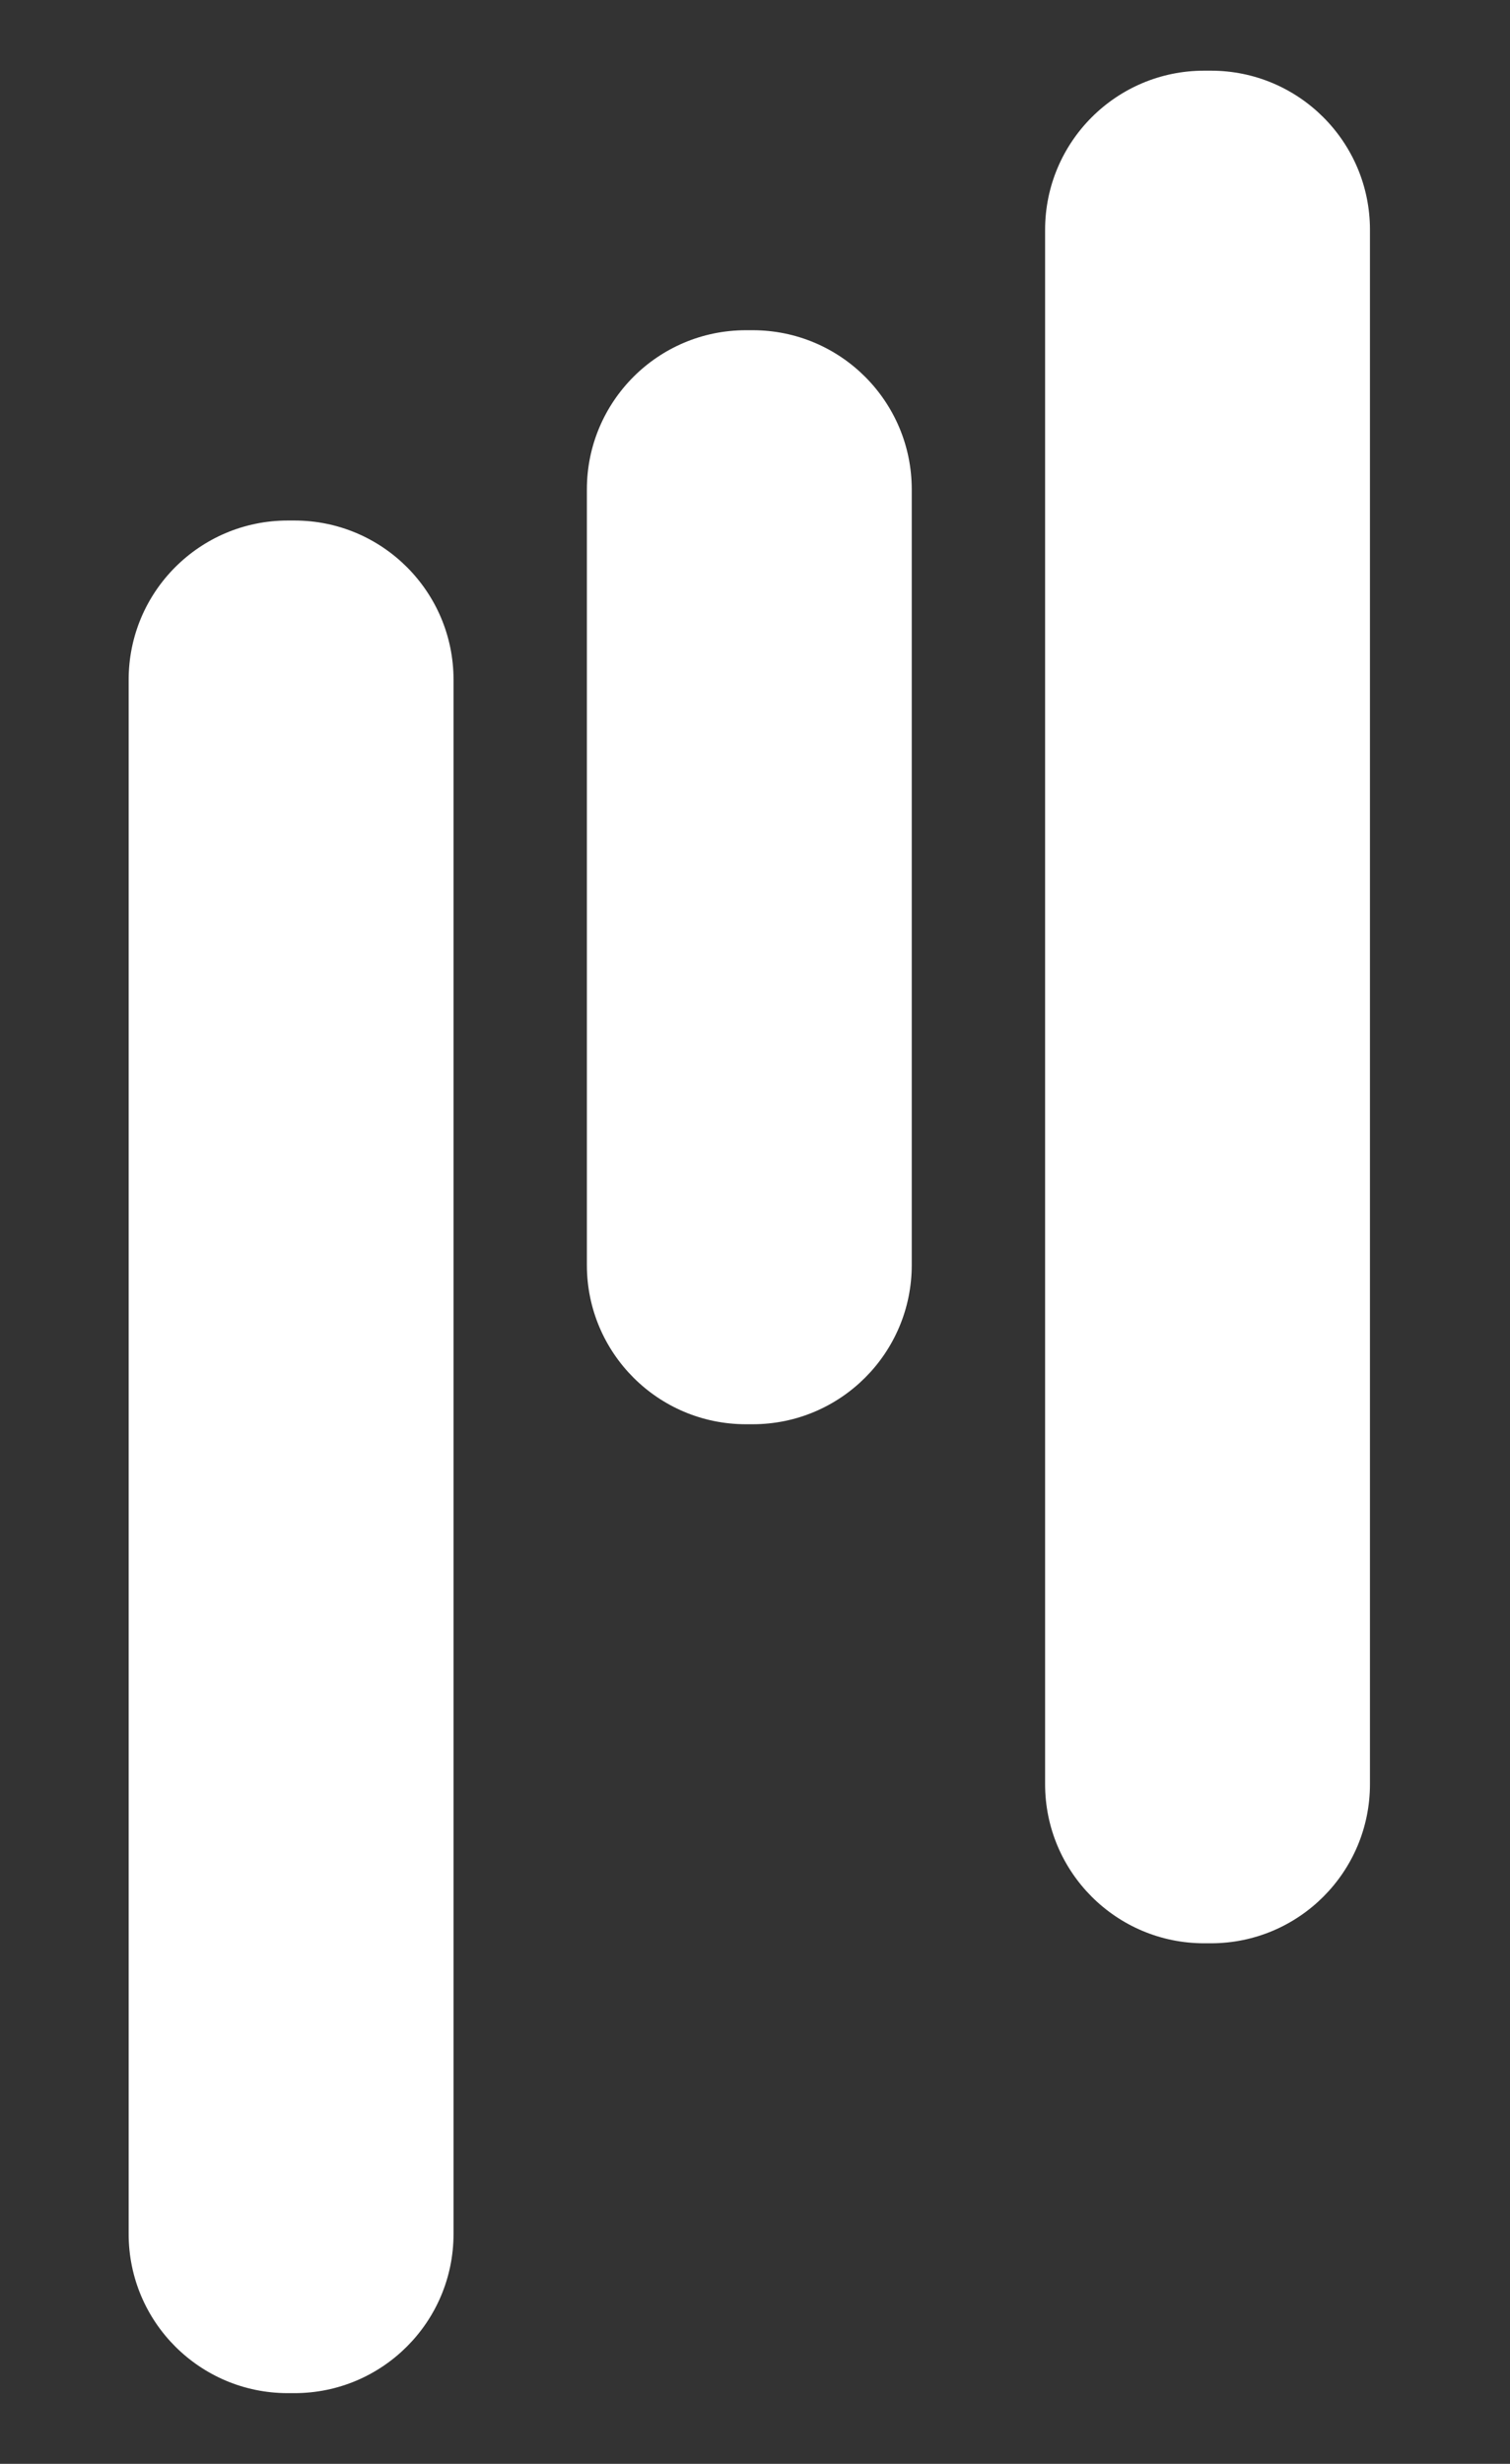 <?xml version="1.0" encoding="UTF-8"?>
<svg data-bbox="56.43 30.98 544.45 1018.04" viewBox="0 0 662.3 1080" xmlns="http://www.w3.org/2000/svg" data-type="color">
    <rect x="0" y="0" width="662.3" height="1080" fill="#333333" stroke="none"/>
    <g>
        <path fill="#ffffff" d="M198.92 297.94v681.31c0 38.533-31.237 69.77-69.77 69.77h-2.95c-38.533 0-69.77-31.237-69.77-69.77V297.94c0-38.533 31.237-69.77 69.77-69.77h2.95c38.533 0 69.77 31.237 69.77 69.77" data-color="1"/>
        <path fill="#ffffff" d="M600.88 100.75v681.31c0 38.533-31.237 69.77-69.77 69.77h-2.95c-38.533 0-69.77-31.237-69.77-69.77V100.75c0-38.533 31.237-69.77 69.77-69.77h2.95c38.533 0 69.77 31.237 69.77 69.77" data-color="1"/>
        <path fill="#ffffff" d="M399.9 214.52v340.02c0 38.533-31.237 69.77-69.77 69.77h-2.95c-38.533 0-69.77-31.237-69.77-69.77V214.52c0-38.533 31.237-69.77 69.77-69.77h2.95c38.533 0 69.77 31.237 69.77 69.77" data-color="1"/>
    </g>
</svg>
